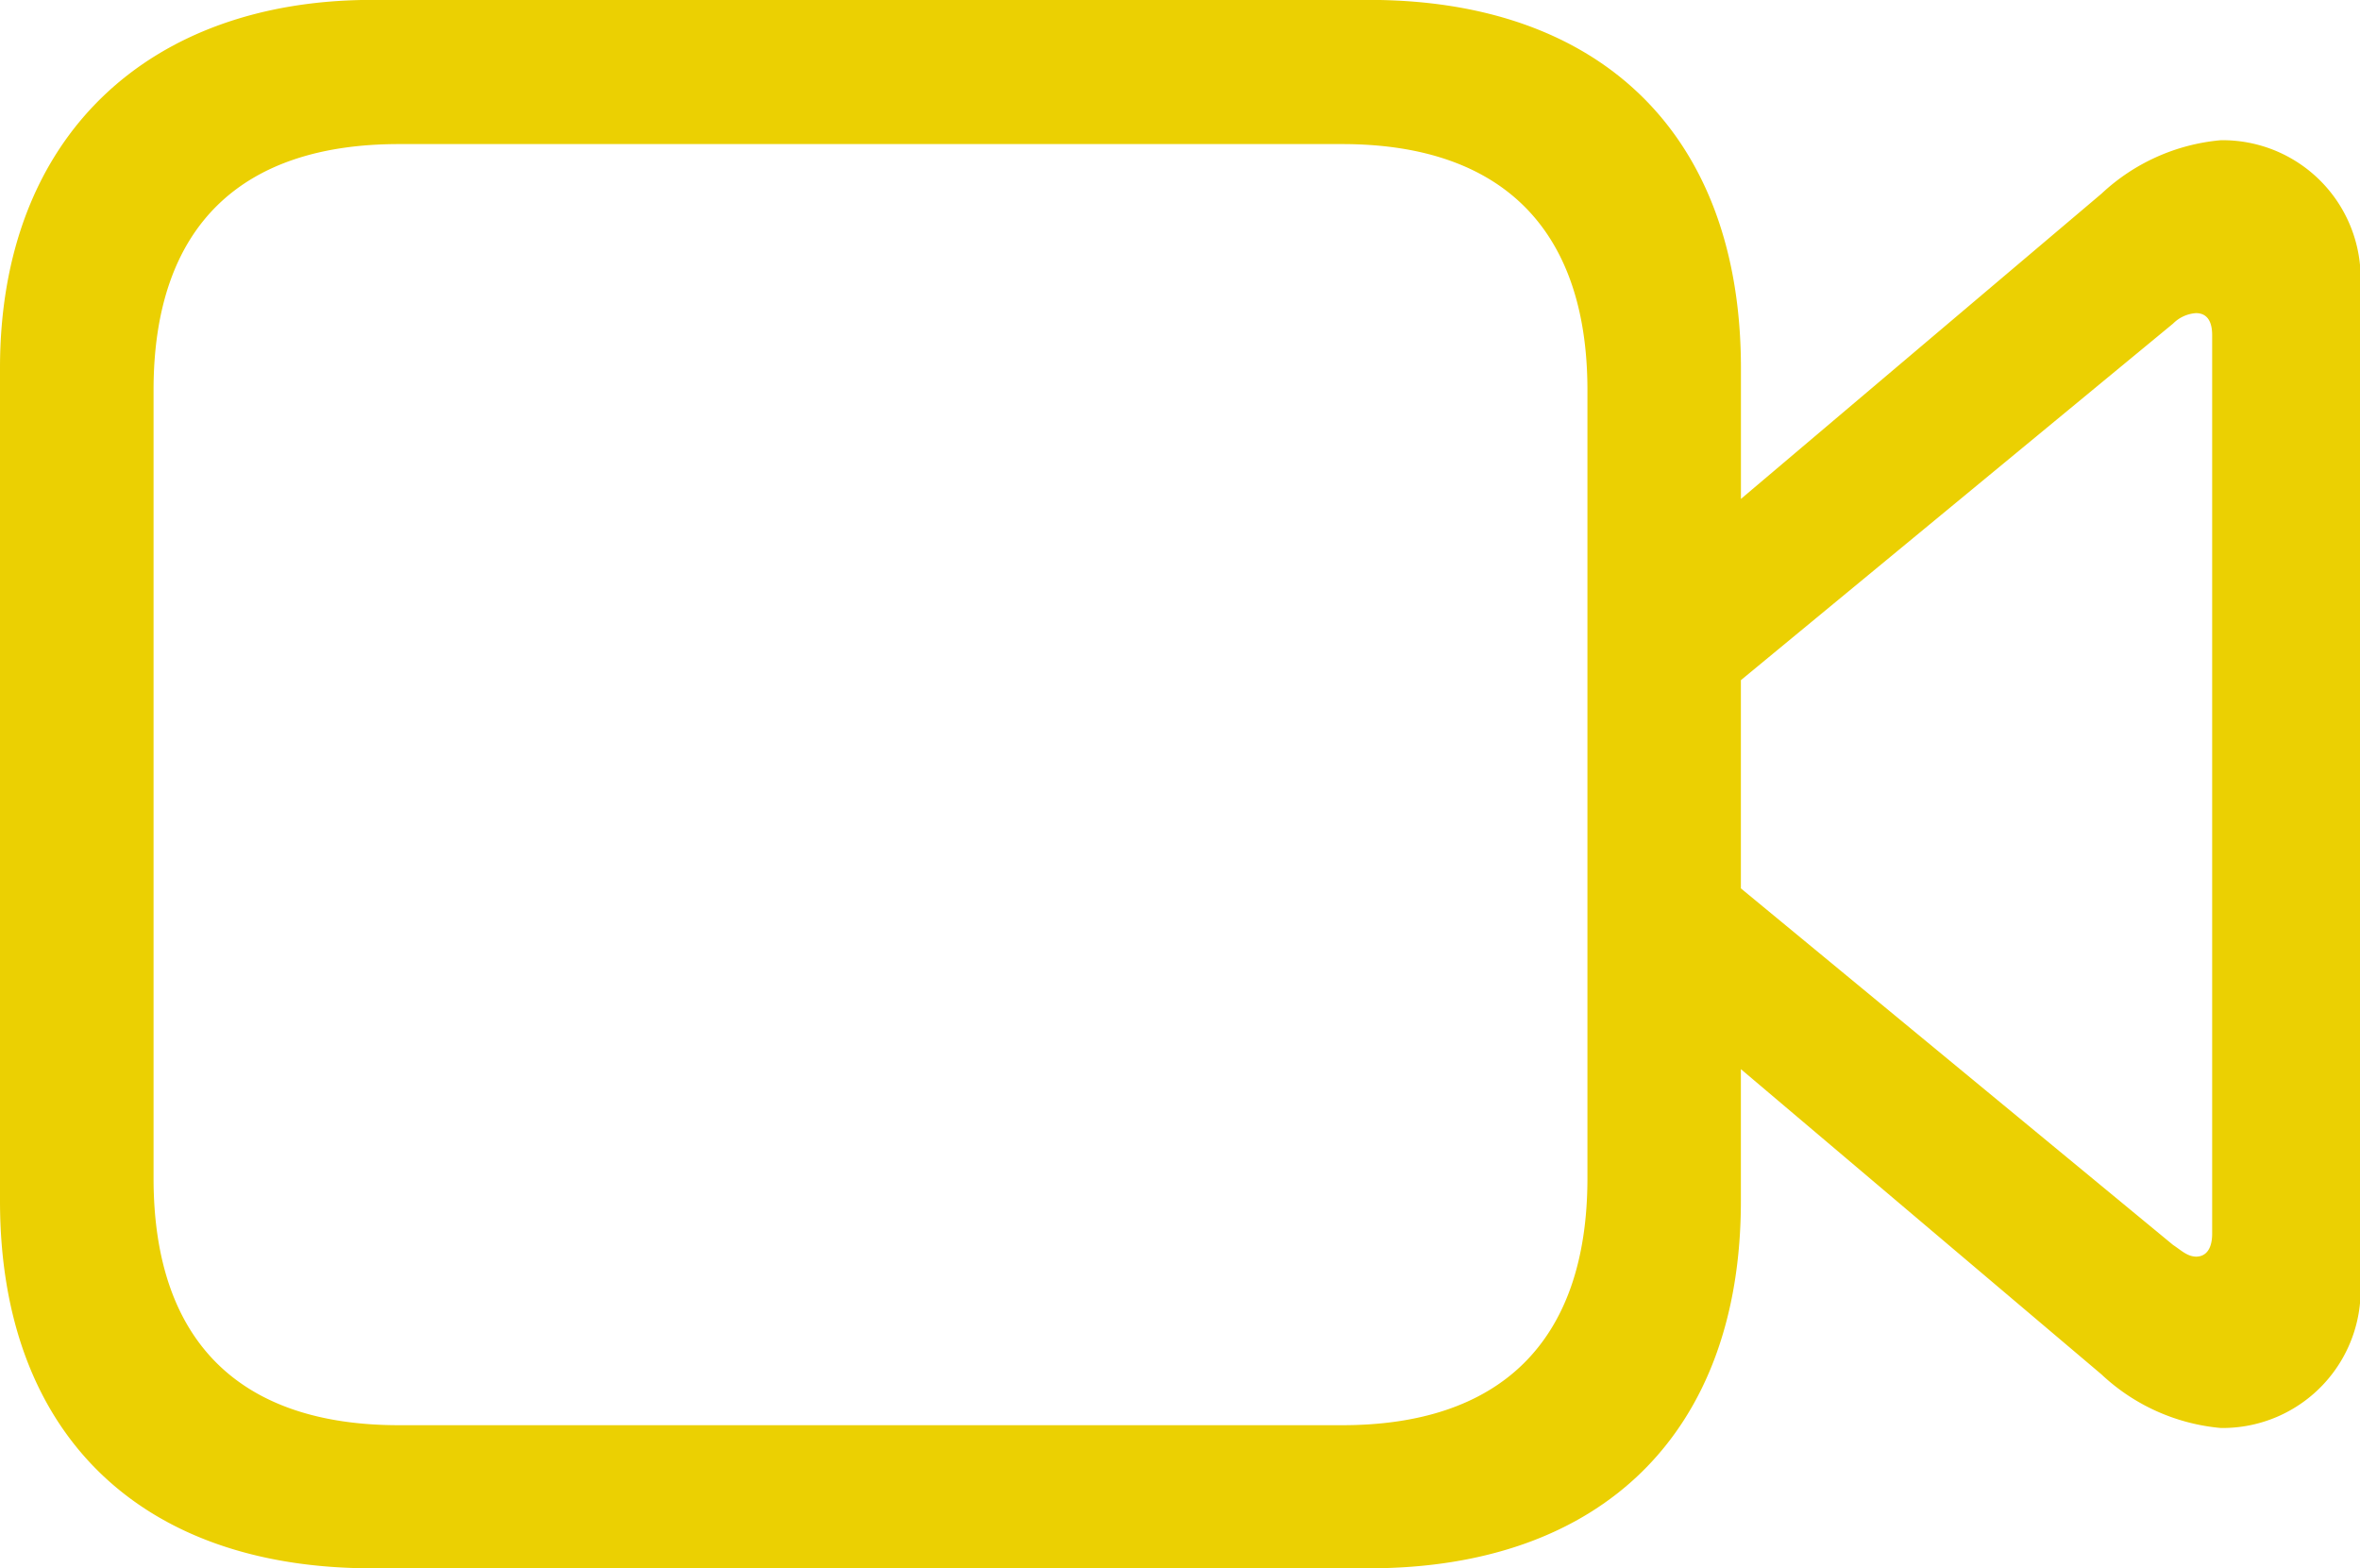 <svg xmlns="http://www.w3.org/2000/svg" width="48.32" height="32.109"><path data-name="Trazado 2630" d="M7.617 32.11h20.41c4.766 0 7.617-2.773 7.617-7.52v-2.7l7.383 6.25a4.1 4.1 0 002.442 1.097 2.825 2.825 0 002.852-3.086V5.957a2.825 2.825 0 00-2.852-3.086 4.1 4.1 0 00-2.441 1.094l-7.383 6.25V7.537c0-4.766-2.852-7.539-7.617-7.539H7.617C3.066-.002 0 2.771 0 7.537V24.59c0 4.747 2.852 7.52 7.617 7.52zm.547-2.93c-3.2 0-5.02-1.66-5.02-5.059V7.989c0-3.379 1.816-5.039 5.02-5.039h19.318c3.184 0 5.02 1.66 5.02 5.039v16.132c0 3.4-1.836 5.059-5.02 5.059zm36.328-3.691l-8.848-7.3v-4.263l8.848-7.3a.732.732 0 01.469-.215c.234 0 .332.176.332.449v18.4c0 .273-.1.469-.332.469-.179-.006-.293-.123-.469-.24z" fill="#ebd002"/></svg>
